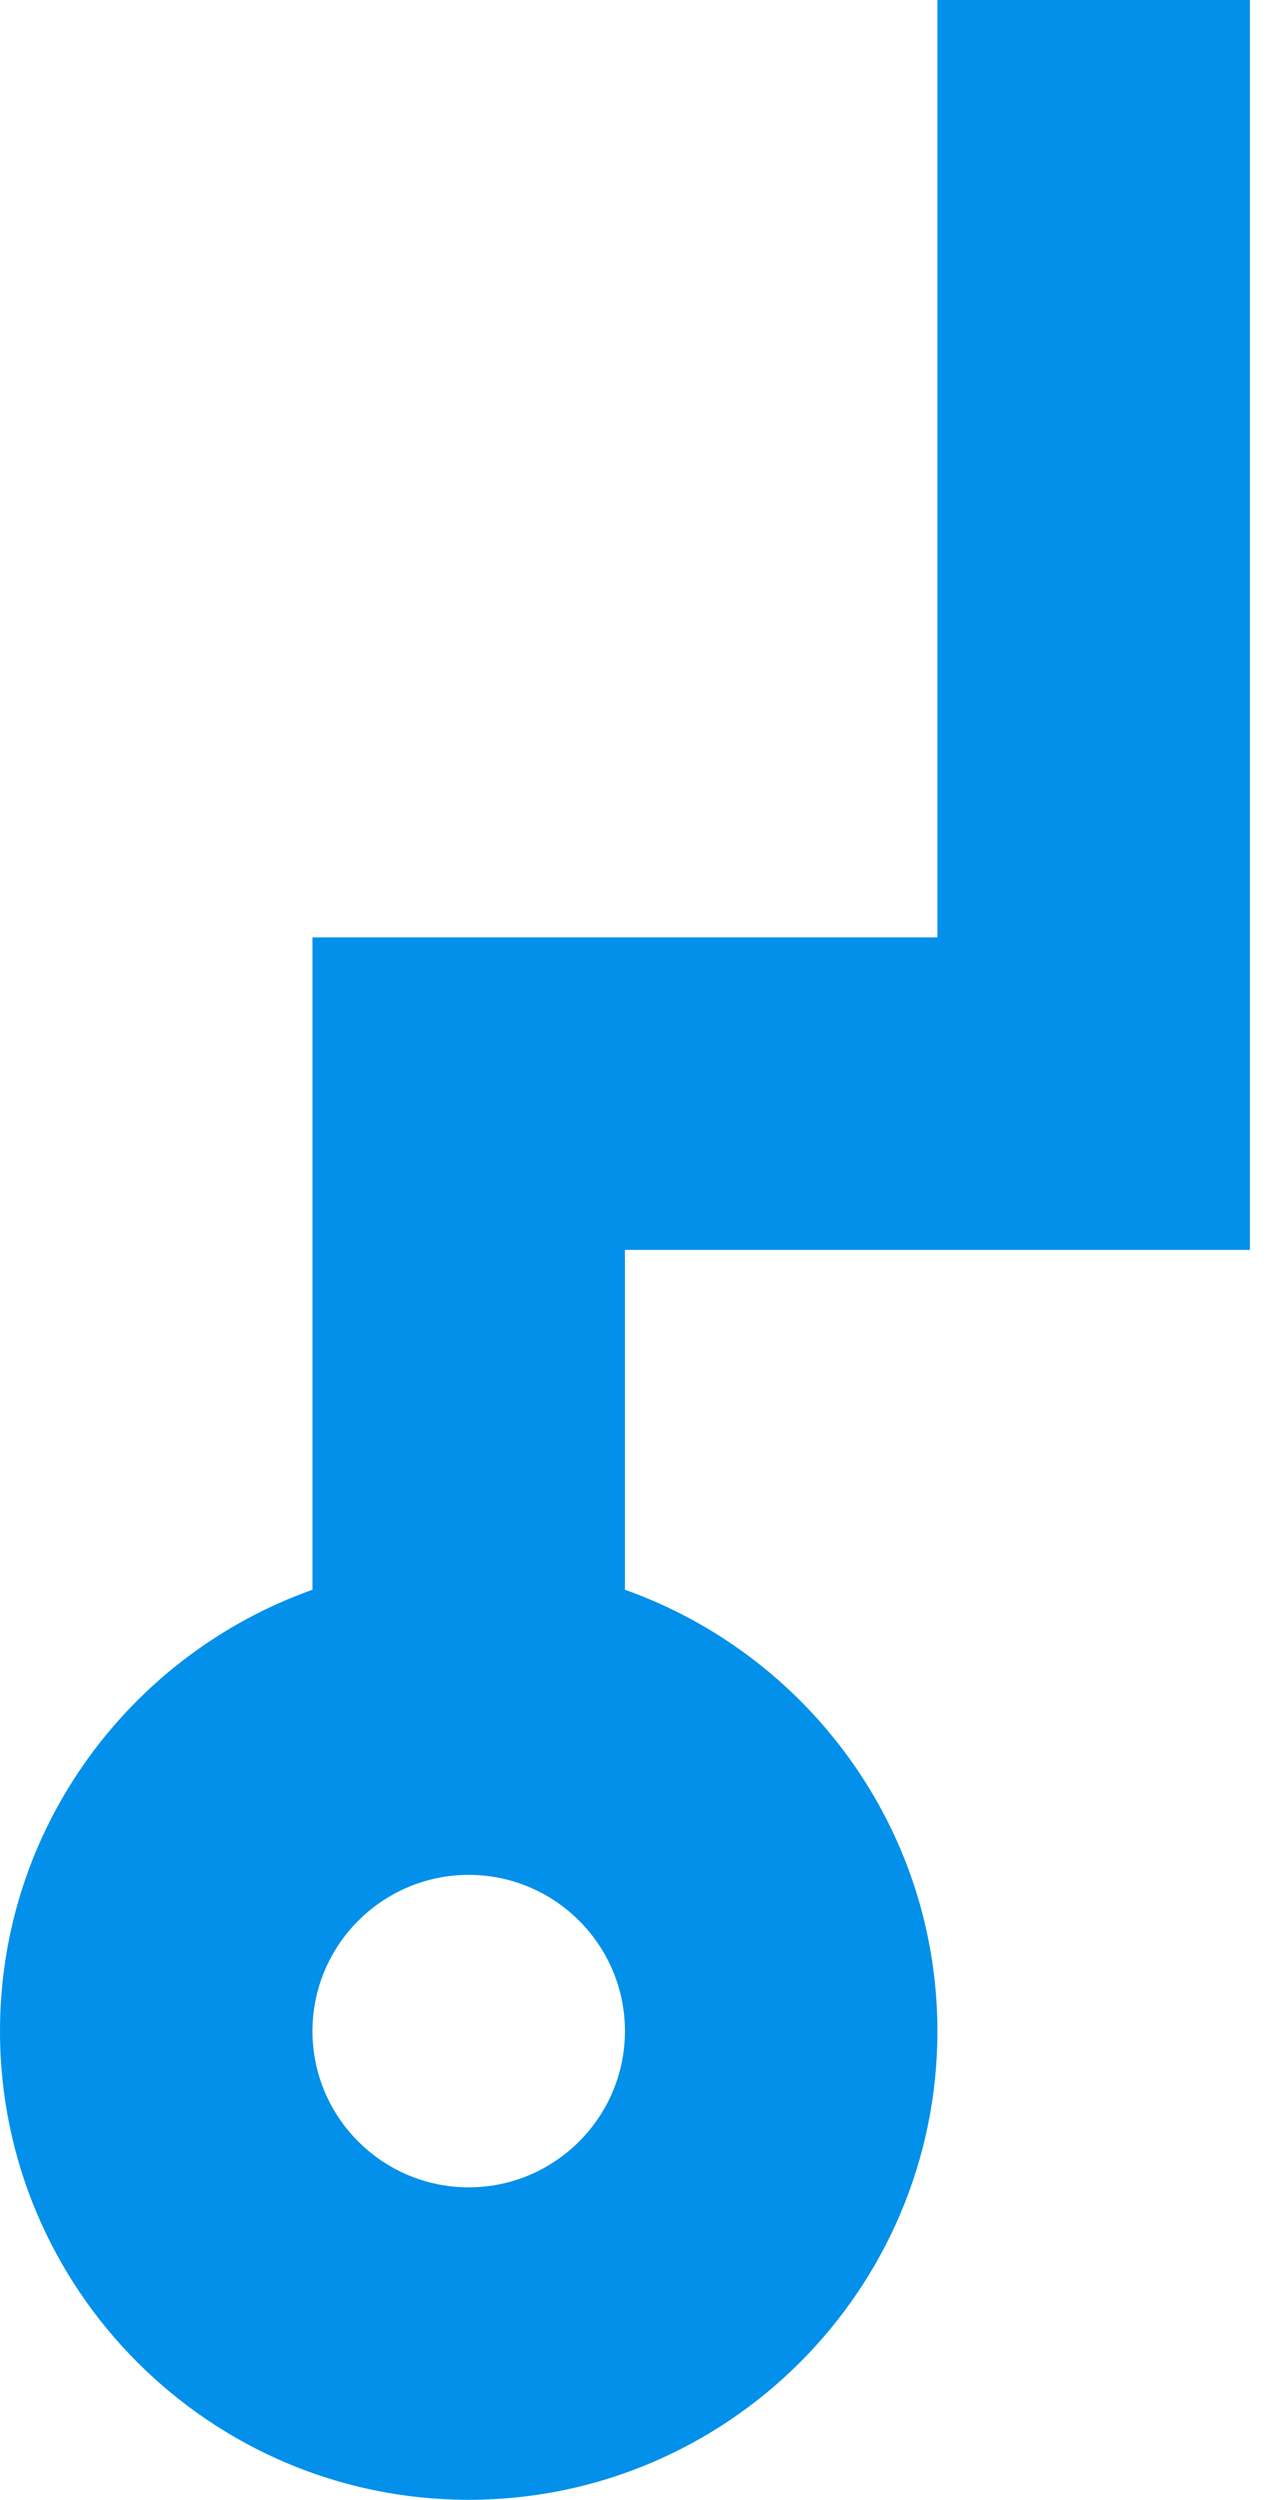 <?xml version="1.0" encoding="UTF-8"?> <svg xmlns="http://www.w3.org/2000/svg" width="35" height="69" viewBox="0 0 35 69" fill="none"> <path d="M17.25 43.881V34.5H34.5V0H25.875V25.875H8.625V43.881C3.611 45.663 0 50.443 0 56.063C0 63.197 5.804 69.001 12.938 69.001C20.072 69.001 25.875 63.197 25.875 56.063C25.871 50.443 22.264 45.663 17.25 43.881ZM8.625 56.063C8.625 53.686 10.561 51.751 12.938 51.751C15.314 51.751 17.25 53.686 17.25 56.063C17.25 58.44 15.314 60.376 12.938 60.376C10.561 60.376 8.625 58.444 8.625 56.063Z" fill="#0290EA"></path> </svg> 
